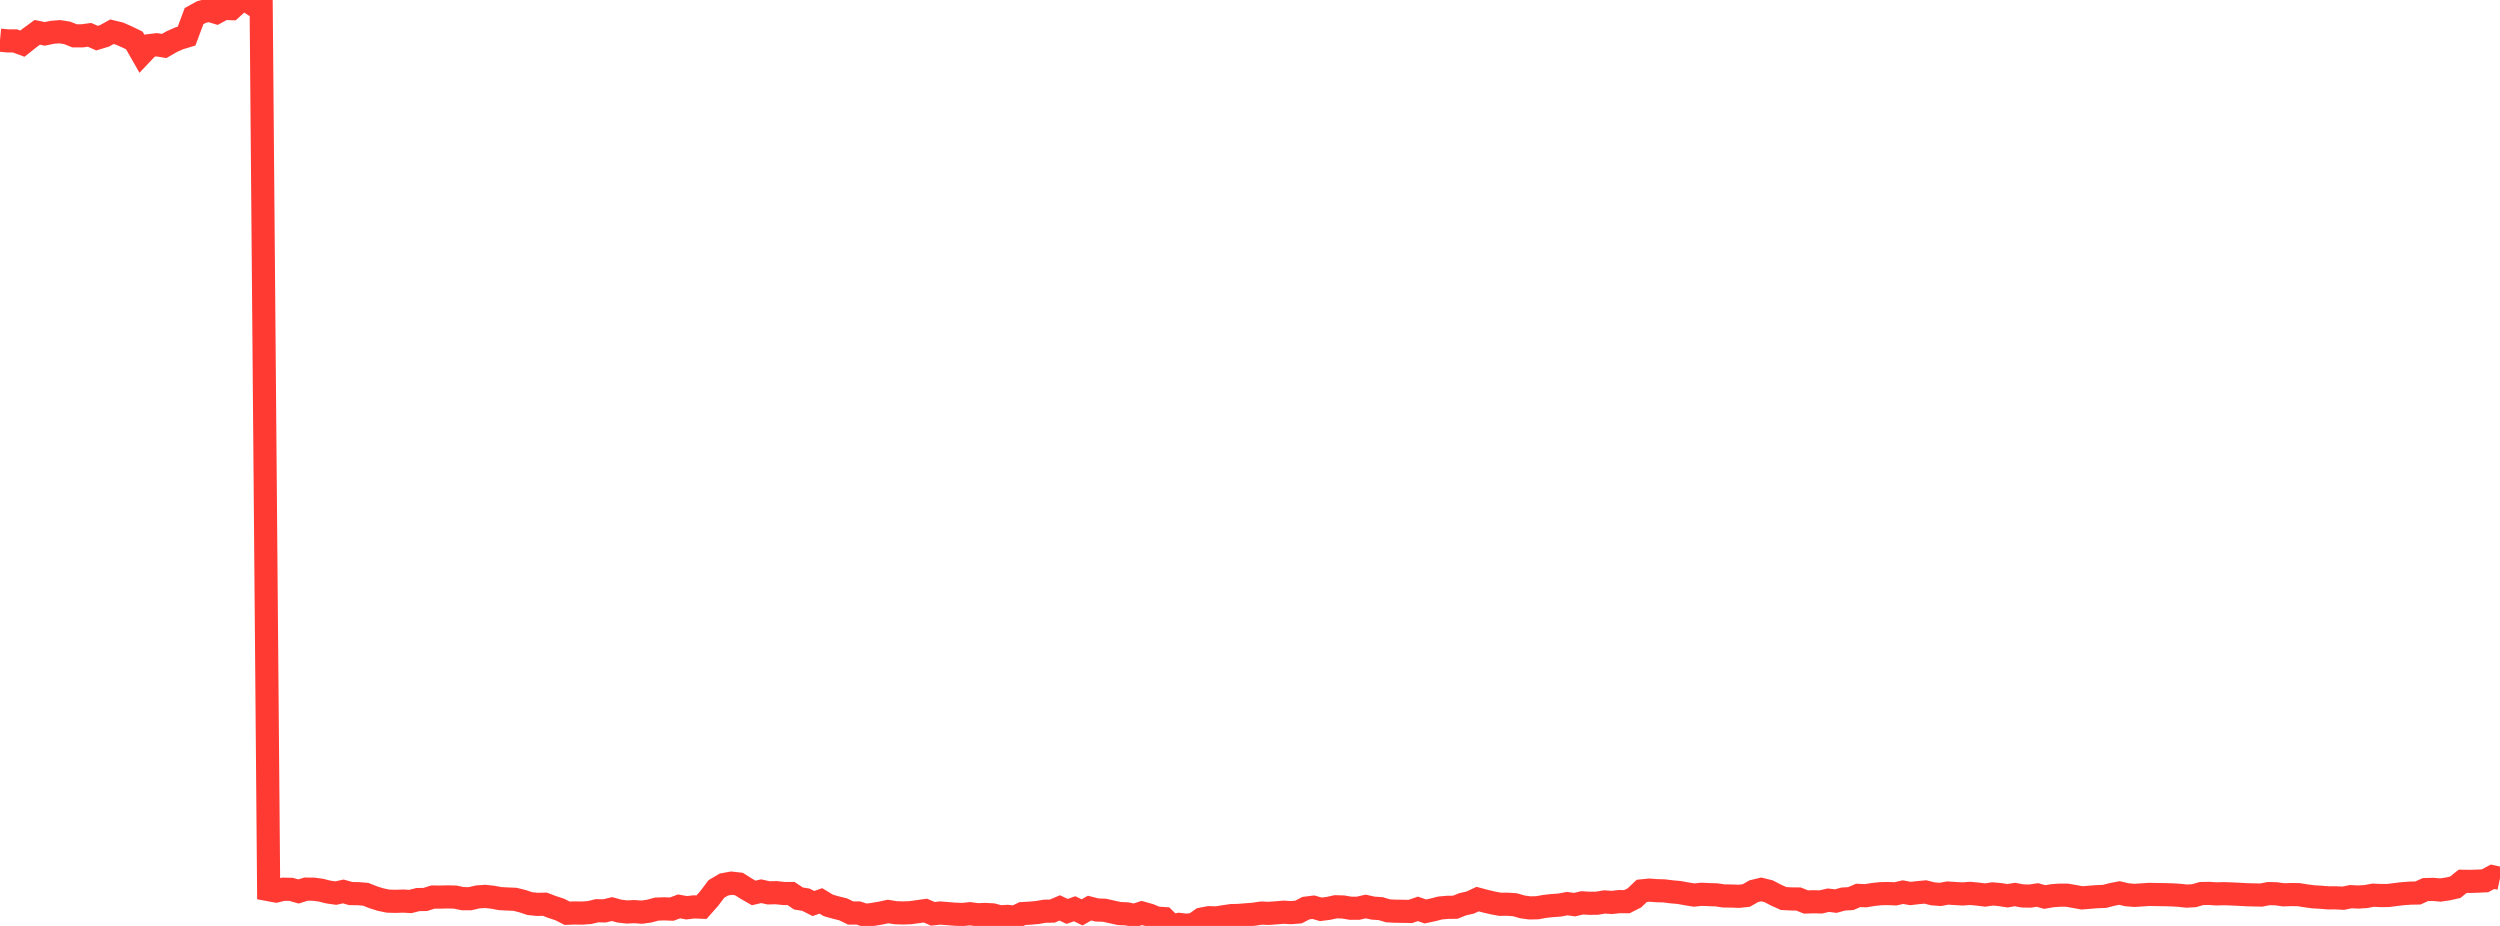 <?xml version="1.0" standalone="no"?>
<!DOCTYPE svg PUBLIC "-//W3C//DTD SVG 1.1//EN" "http://www.w3.org/Graphics/SVG/1.1/DTD/svg11.dtd">

<svg width="135" height="50" viewBox="0 0 135 50" preserveAspectRatio="none" 
  xmlns="http://www.w3.org/2000/svg"
  xmlns:xlink="http://www.w3.org/1999/xlink">


<polyline points="0.0, 2.169 0.403, 2.207 0.806, 2.209 1.209, 2.358 1.612, 2.039 2.015, 1.745 2.418, 1.829 2.821, 1.745 3.224, 1.712 3.627, 1.776 4.03, 1.936 4.433, 1.935 4.836, 1.882 5.239, 2.059 5.642, 1.937 6.045, 1.715 6.448, 1.813 6.851, 1.989 7.254, 2.185 7.657, 2.89 8.06, 2.466 8.463, 2.417 8.866, 2.483 9.269, 2.25 9.672, 2.071 10.075, 1.95 10.478, 0.87 10.881, 0.648 11.284, 0.551 11.687, 0.672 12.09, 0.453 12.493, 0.467 12.896, 0.101 13.299, 0.0 13.701, 0.268 14.104, 0.377 14.507, 48.04 14.91, 48.115 15.313, 48.017 15.716, 48.025 16.119, 48.139 16.522, 48.013 16.925, 48.015 17.328, 48.069 17.731, 48.17 18.134, 48.227 18.537, 48.139 18.94, 48.252 19.343, 48.258 19.746, 48.291 20.149, 48.451 20.552, 48.578 20.955, 48.661 21.358, 48.672 21.761, 48.658 22.164, 48.68 22.567, 48.577 22.97, 48.571 23.373, 48.441 23.776, 48.443 24.179, 48.433 24.582, 48.443 24.985, 48.528 25.388, 48.529 25.791, 48.434 26.194, 48.405 26.597, 48.448 27.0, 48.524 27.403, 48.546 27.806, 48.562 28.209, 48.661 28.612, 48.795 29.015, 48.836 29.418, 48.827 29.821, 48.979 30.224, 49.111 30.627, 49.316 31.03, 49.3 31.433, 49.306 31.836, 49.278 32.239, 49.179 32.642, 49.188 33.045, 49.089 33.448, 49.199 33.851, 49.247 34.254, 49.228 34.657, 49.257 35.06, 49.2 35.463, 49.091 35.866, 49.077 36.269, 49.093 36.672, 48.945 37.075, 49.019 37.478, 48.972 37.881, 48.988 38.284, 48.535 38.687, 48.002 39.09, 47.765 39.493, 47.691 39.896, 47.735 40.299, 47.988 40.701, 48.219 41.104, 48.125 41.507, 48.215 41.91, 48.204 42.313, 48.248 42.716, 48.249 43.119, 48.519 43.522, 48.585 43.925, 48.79 44.328, 48.648 44.731, 48.893 45.134, 49.007 45.537, 49.107 45.94, 49.304 46.343, 49.3 46.746, 49.431 47.149, 49.375 47.552, 49.307 47.955, 49.22 48.358, 49.286 48.761, 49.301 49.164, 49.285 49.567, 49.228 49.97, 49.171 50.373, 49.347 50.776, 49.303 51.179, 49.336 51.582, 49.368 51.985, 49.381 52.388, 49.341 52.791, 49.397 53.194, 49.381 53.597, 49.402 54.0, 49.508 54.403, 49.486 54.806, 49.529 55.209, 49.334 55.612, 49.311 56.015, 49.275 56.418, 49.206 56.821, 49.2 57.224, 49.028 57.627, 49.216 58.03, 49.073 58.433, 49.268 58.836, 49.037 59.239, 49.14 59.642, 49.153 60.045, 49.243 60.448, 49.332 60.851, 49.348 61.254, 49.433 61.657, 49.3 62.06, 49.413 62.463, 49.578 62.866, 49.604 63.269, 50.0 63.672, 49.918 64.075, 49.965 64.478, 49.915 64.881, 49.633 65.284, 49.555 65.687, 49.568 66.09, 49.502 66.493, 49.443 66.896, 49.432 67.299, 49.399 67.701, 49.369 68.104, 49.307 68.507, 49.321 68.91, 49.293 69.313, 49.259 69.716, 49.282 70.119, 49.249 70.522, 49.039 70.925, 48.989 71.328, 49.104 71.731, 49.053 72.134, 48.965 72.537, 48.978 72.94, 49.046 73.343, 49.044 73.746, 48.951 74.149, 49.039 74.552, 49.066 74.955, 49.184 75.358, 49.206 75.761, 49.21 76.164, 49.217 76.567, 49.078 76.97, 49.219 77.373, 49.133 77.776, 49.03 78.179, 48.996 78.582, 48.991 78.985, 48.83 79.388, 48.739 79.791, 48.551 80.194, 48.66 80.597, 48.755 81.0, 48.831 81.403, 48.828 81.806, 48.856 82.209, 48.972 82.612, 49.027 83.015, 49.018 83.418, 48.945 83.821, 48.901 84.224, 48.873 84.627, 48.796 85.03, 48.85 85.433, 48.754 85.836, 48.778 86.239, 48.773 86.642, 48.705 87.045, 48.731 87.448, 48.686 87.851, 48.691 88.254, 48.488 88.657, 48.107 89.06, 48.067 89.463, 48.096 89.866, 48.108 90.269, 48.158 90.672, 48.194 91.075, 48.267 91.478, 48.333 91.881, 48.291 92.284, 48.309 92.687, 48.322 93.09, 48.381 93.493, 48.385 93.896, 48.401 94.299, 48.358 94.701, 48.126 95.104, 48.029 95.507, 48.128 95.91, 48.338 96.313, 48.519 96.716, 48.542 97.119, 48.546 97.522, 48.707 97.925, 48.695 98.328, 48.704 98.731, 48.61 99.134, 48.659 99.537, 48.548 99.94, 48.524 100.343, 48.352 100.746, 48.369 101.149, 48.302 101.552, 48.259 101.955, 48.251 102.358, 48.268 102.761, 48.175 103.164, 48.25 103.567, 48.203 103.97, 48.166 104.373, 48.267 104.776, 48.298 105.179, 48.224 105.582, 48.251 105.985, 48.273 106.388, 48.243 106.791, 48.281 107.194, 48.331 107.597, 48.272 108.0, 48.307 108.403, 48.371 108.806, 48.304 109.209, 48.379 109.612, 48.39 110.015, 48.328 110.418, 48.439 110.821, 48.369 111.224, 48.339 111.627, 48.341 112.03, 48.412 112.433, 48.485 112.836, 48.452 113.239, 48.42 113.642, 48.405 114.045, 48.301 114.448, 48.222 114.851, 48.316 115.254, 48.351 115.657, 48.325 116.06, 48.297 116.463, 48.306 116.866, 48.311 117.269, 48.322 117.672, 48.346 118.075, 48.39 118.478, 48.367 118.881, 48.251 119.284, 48.243 119.687, 48.27 120.09, 48.258 120.493, 48.272 120.896, 48.291 121.299, 48.314 121.701, 48.325 122.104, 48.333 122.507, 48.255 122.91, 48.264 123.313, 48.32 123.716, 48.307 124.119, 48.31 124.522, 48.375 124.925, 48.429 125.328, 48.451 125.731, 48.485 126.134, 48.482 126.537, 48.504 126.94, 48.42 127.343, 48.439 127.746, 48.415 128.149, 48.34 128.552, 48.359 128.955, 48.358 129.358, 48.305 129.761, 48.257 130.164, 48.229 130.567, 48.221 130.97, 48.038 131.373, 48.026 131.776, 48.062 132.179, 48.003 132.582, 47.913 132.985, 47.589 133.388, 47.595 133.791, 47.583 134.194, 47.563 134.597, 47.345 135.0, 47.434" fill="none" stroke="#ff3a33" stroke-width="1.25"/>

</svg>